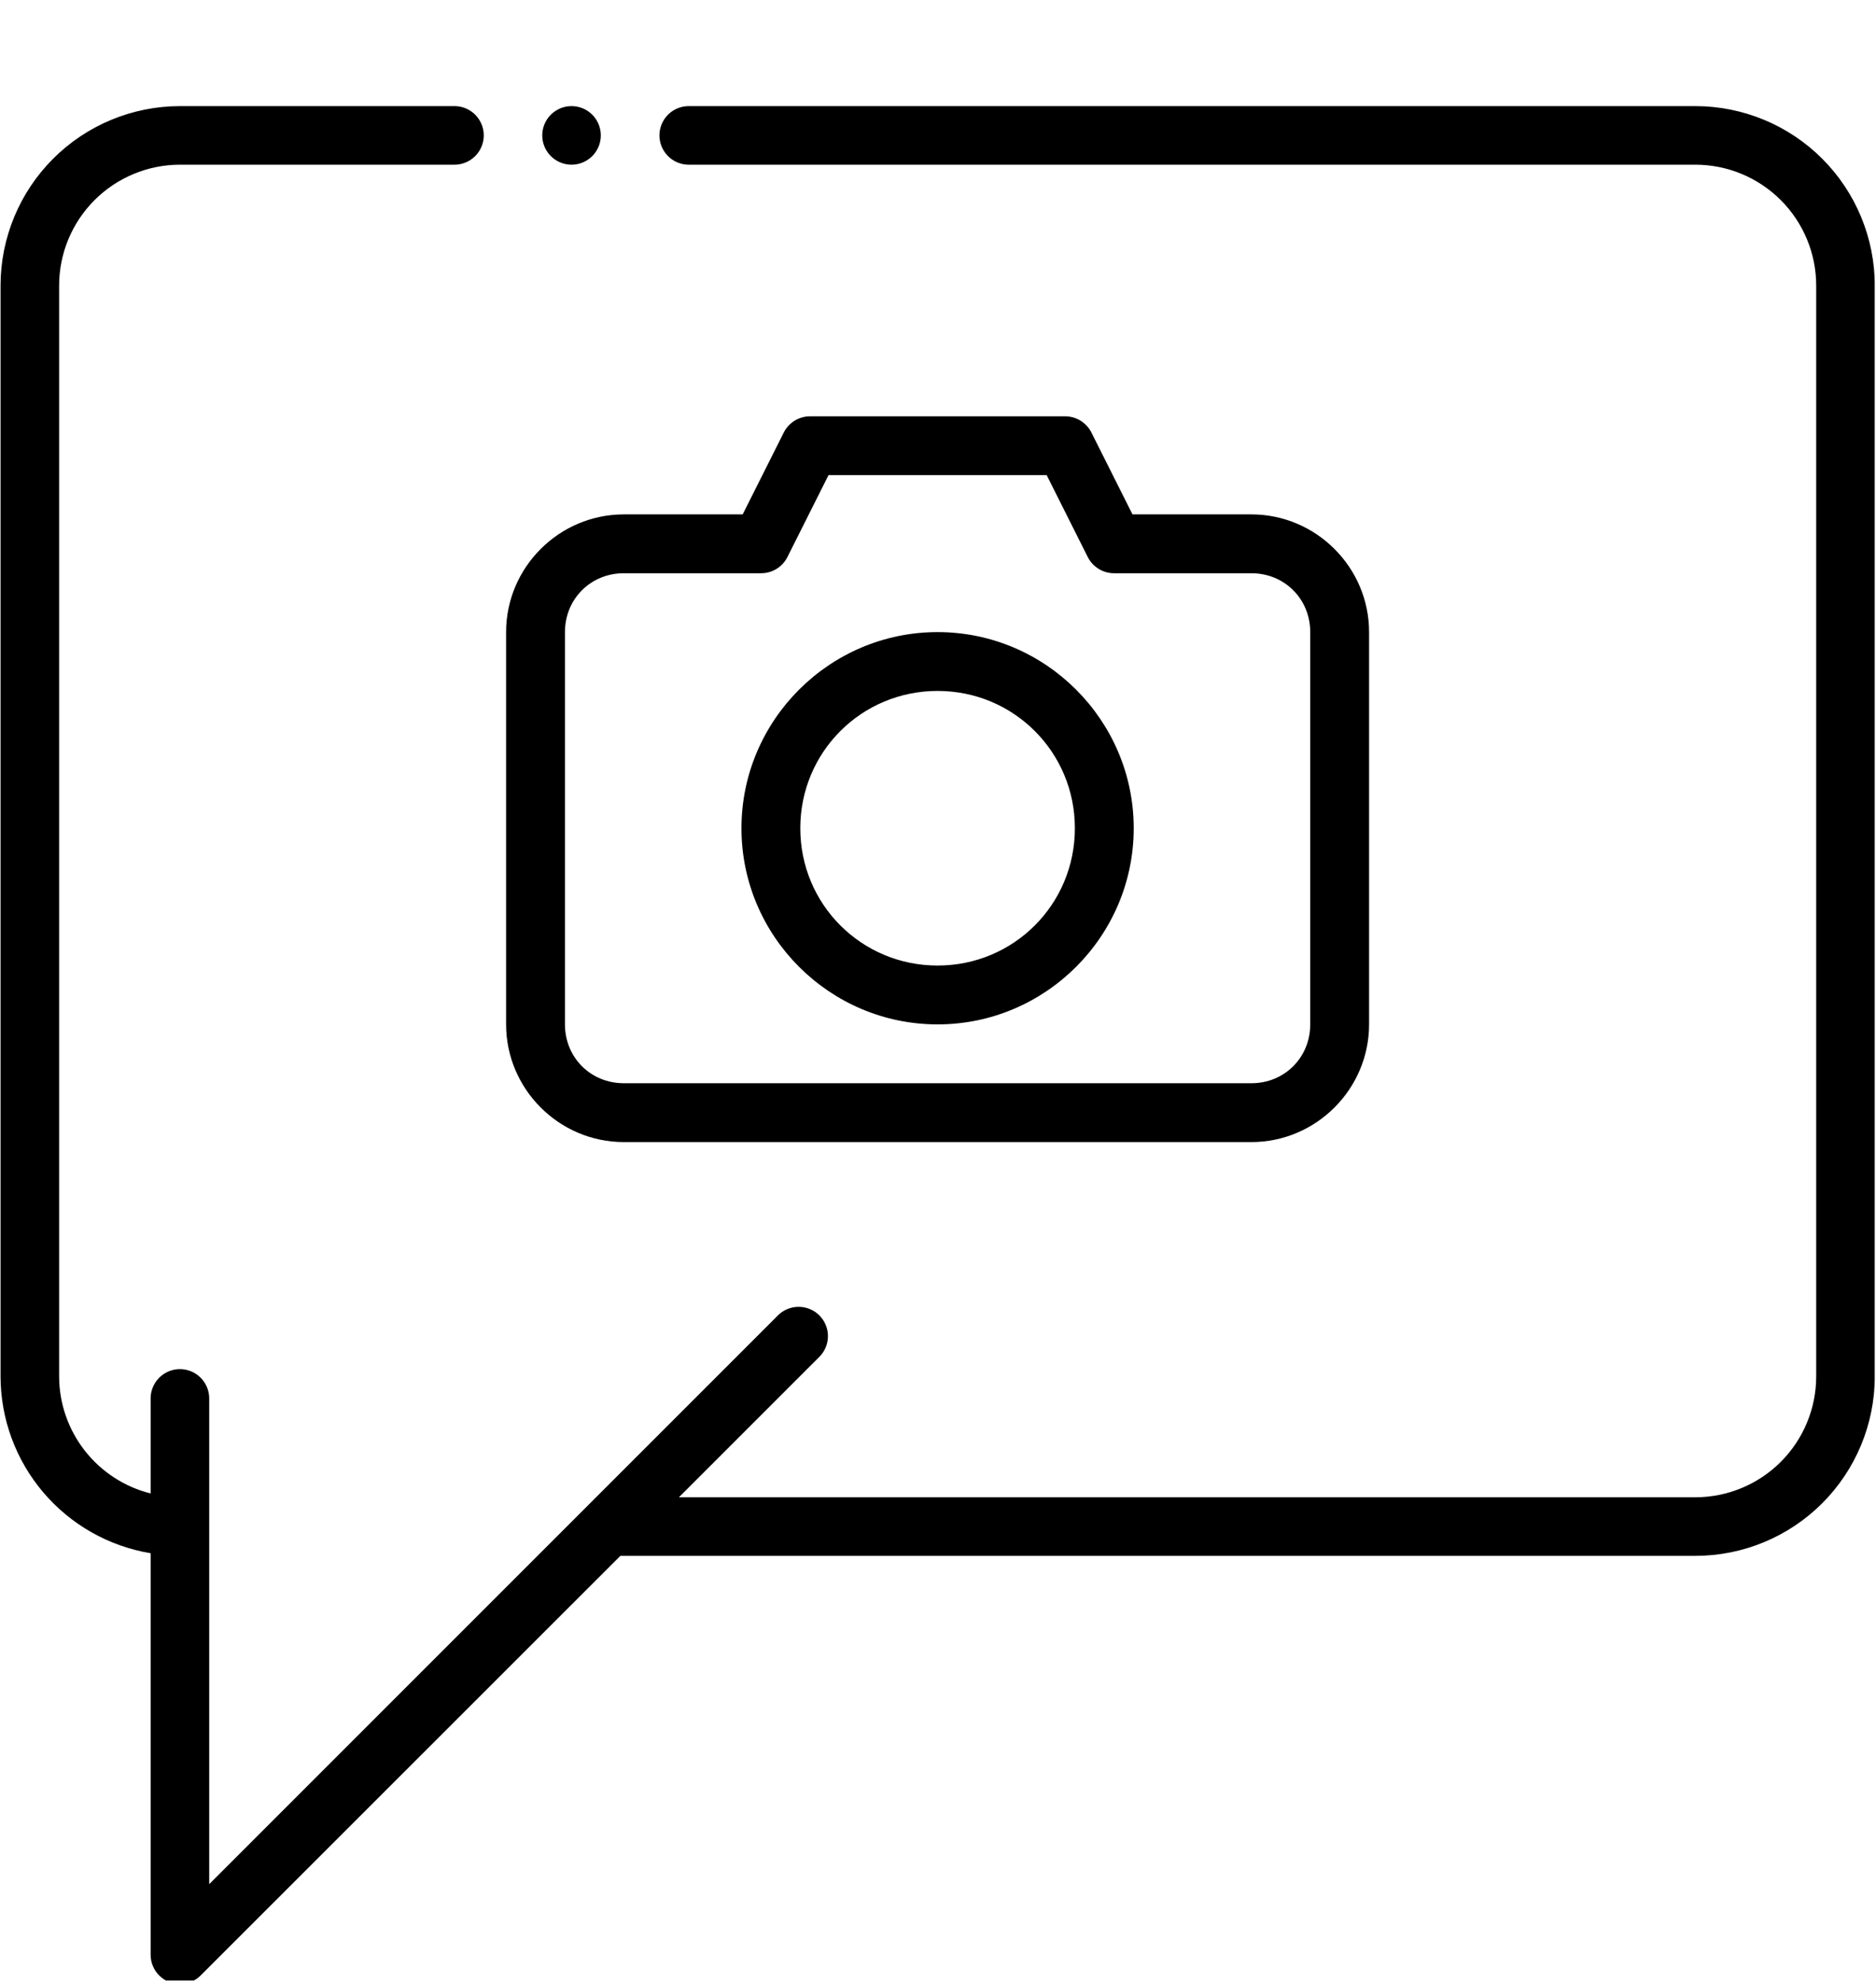 <?xml version="1.0" encoding="UTF-8" standalone="no"?>
<!DOCTYPE svg PUBLIC "-//W3C//DTD SVG 1.1//EN" "http://www.w3.org/Graphics/SVG/1.1/DTD/svg11.dtd">
<svg width="100%" height="100%" viewBox="0 0 639 675" version="1.1" xmlns="http://www.w3.org/2000/svg" xmlns:xlink="http://www.w3.org/1999/xlink" xml:space="preserve" xmlns:serif="http://www.serif.com/" style="fill-rule:evenodd;clip-rule:evenodd;stroke-linejoin:round;stroke-miterlimit:2;">
    <g transform="matrix(1,0,0,1,-64.64,-156.66)">
        <g transform="matrix(0.532,0,0,0.532,384,512)">
            <g transform="matrix(1,0,0,1,-600,-600)">
                <clipPath id="_clip1">
                    <rect x="0" y="0" width="1200" height="1200"/>
                </clipPath>
                <g clip-path="url(#_clip1)">
                    <path d="M1085.2,0L440.67,0C433.971,0 427.783,3.574 424.432,9.375C421.084,15.176 421.084,22.324 424.432,28.125C427.784,33.926 433.971,37.5 440.67,37.5L1085.2,37.5C1105.7,37.523 1125.36,45.68 1139.86,60.18C1154.36,74.68 1162.52,94.34 1162.54,114.844L1162.54,813.284C1162.52,833.788 1154.36,853.448 1139.86,867.948C1125.36,882.448 1105.7,890.604 1085.2,890.628L434.39,890.628L524.296,800.722C529.034,795.984 530.886,789.074 529.152,782.601C527.417,776.128 522.359,771.07 515.886,769.335C509.413,767.6 502.503,769.452 497.765,774.191L133.645,1138.31L133.645,827.341C133.645,820.641 130.07,814.454 124.27,811.103C118.469,807.755 111.321,807.755 105.52,811.103C99.719,814.454 96.145,820.642 96.145,827.341L96.145,888.185C79.422,883.989 64.579,874.333 53.965,860.747C43.352,847.165 37.574,830.423 37.551,813.185L37.551,114.845C37.574,94.341 45.73,74.681 60.231,60.181C74.731,45.681 94.391,37.525 114.895,37.501L290.675,37.501C297.374,37.501 303.562,33.926 306.913,28.126C310.26,22.325 310.26,15.177 306.913,9.376C303.561,3.575 297.373,0.001 290.675,0.001L114.895,0.001C84.446,0.024 55.247,12.134 33.715,33.665C12.183,55.196 0.074,84.395 0.051,114.845L0.051,813.285C0.105,840.461 9.785,866.742 27.379,887.457C44.973,908.176 69.336,921.984 96.145,926.441L96.145,1183.6C96.164,1188.56 98.148,1193.3 101.66,1196.8C105.172,1200.3 109.926,1202.27 114.883,1202.27C119.841,1202.28 124.598,1200.32 128.113,1196.82L396.893,928.129L1085.2,928.129C1115.65,928.106 1144.85,915.996 1166.38,894.465C1187.91,872.934 1200.02,843.735 1200.05,813.285L1200.05,114.845C1200.02,84.396 1187.91,55.197 1166.38,33.665C1144.85,12.133 1115.65,0.024 1085.2,0.001L1085.2,0Z" style="fill-rule:nonzero;"/>
                    <path d="M384.38,18.75C384.38,29.105 375.986,37.5 365.63,37.5C355.275,37.5 346.88,29.106 346.88,18.75C346.88,8.395 355.275,0 365.63,0C375.986,0 384.38,8.395 384.38,18.75" style="fill-rule:nonzero;"/>
                </g>
            </g>
        </g>
        <g transform="matrix(0.442,0,0,0.442,384,422.044)">
            <g transform="matrix(1,0,0,1,-600,-600)">
                <path d="M358.17,879.62C308.322,879.62 267.482,838.78 267.482,788.932L267.482,486.642C267.482,436.794 308.322,395.954 358.17,395.954L449.799,395.954L481.444,332.899L481.448,332.899C483.335,329.133 486.237,325.965 489.823,323.755C493.413,321.544 497.542,320.376 501.757,320.383L698.247,320.383C702.458,320.376 706.591,321.544 710.181,323.755C713.767,325.965 716.669,329.133 718.556,332.899L750.201,395.954L841.83,395.954C891.678,395.954 932.518,436.794 932.518,486.642L932.518,788.932C932.518,838.78 891.678,879.62 841.83,879.62L358.17,879.62ZM358.17,834.276L841.83,834.276C867.342,834.276 887.174,814.444 887.174,788.932L887.174,486.642C887.174,461.13 867.342,441.298 841.83,441.298L736.03,441.298L736.034,441.298C731.819,441.306 727.686,440.138 724.1,437.927C720.51,435.716 717.612,432.552 715.721,428.782L684.076,365.727L515.936,365.727L484.291,428.782L484.287,428.782C482.4,432.552 479.502,435.716 475.912,437.927C472.326,440.138 468.193,441.306 463.978,441.298L358.178,441.298C332.666,441.298 312.834,461.13 312.834,486.642L312.834,788.932C312.834,814.444 332.666,834.276 358.178,834.276L358.17,834.276ZM600,788.932C516.797,788.932 448.86,720.994 448.86,637.792C448.86,554.589 516.798,486.652 600,486.652C683.202,486.652 751.14,554.59 751.14,637.792C751.14,720.999 683.202,788.932 600,788.932ZM600,743.588C658.699,743.588 705.8,696.486 705.8,637.788C705.8,579.089 658.702,531.988 600,531.988C541.301,531.988 494.2,579.09 494.2,637.788C494.2,696.487 541.302,743.588 600,743.588Z" style="fill-rule:nonzero;"/>
            </g>
        </g>
    </g>
</svg>
